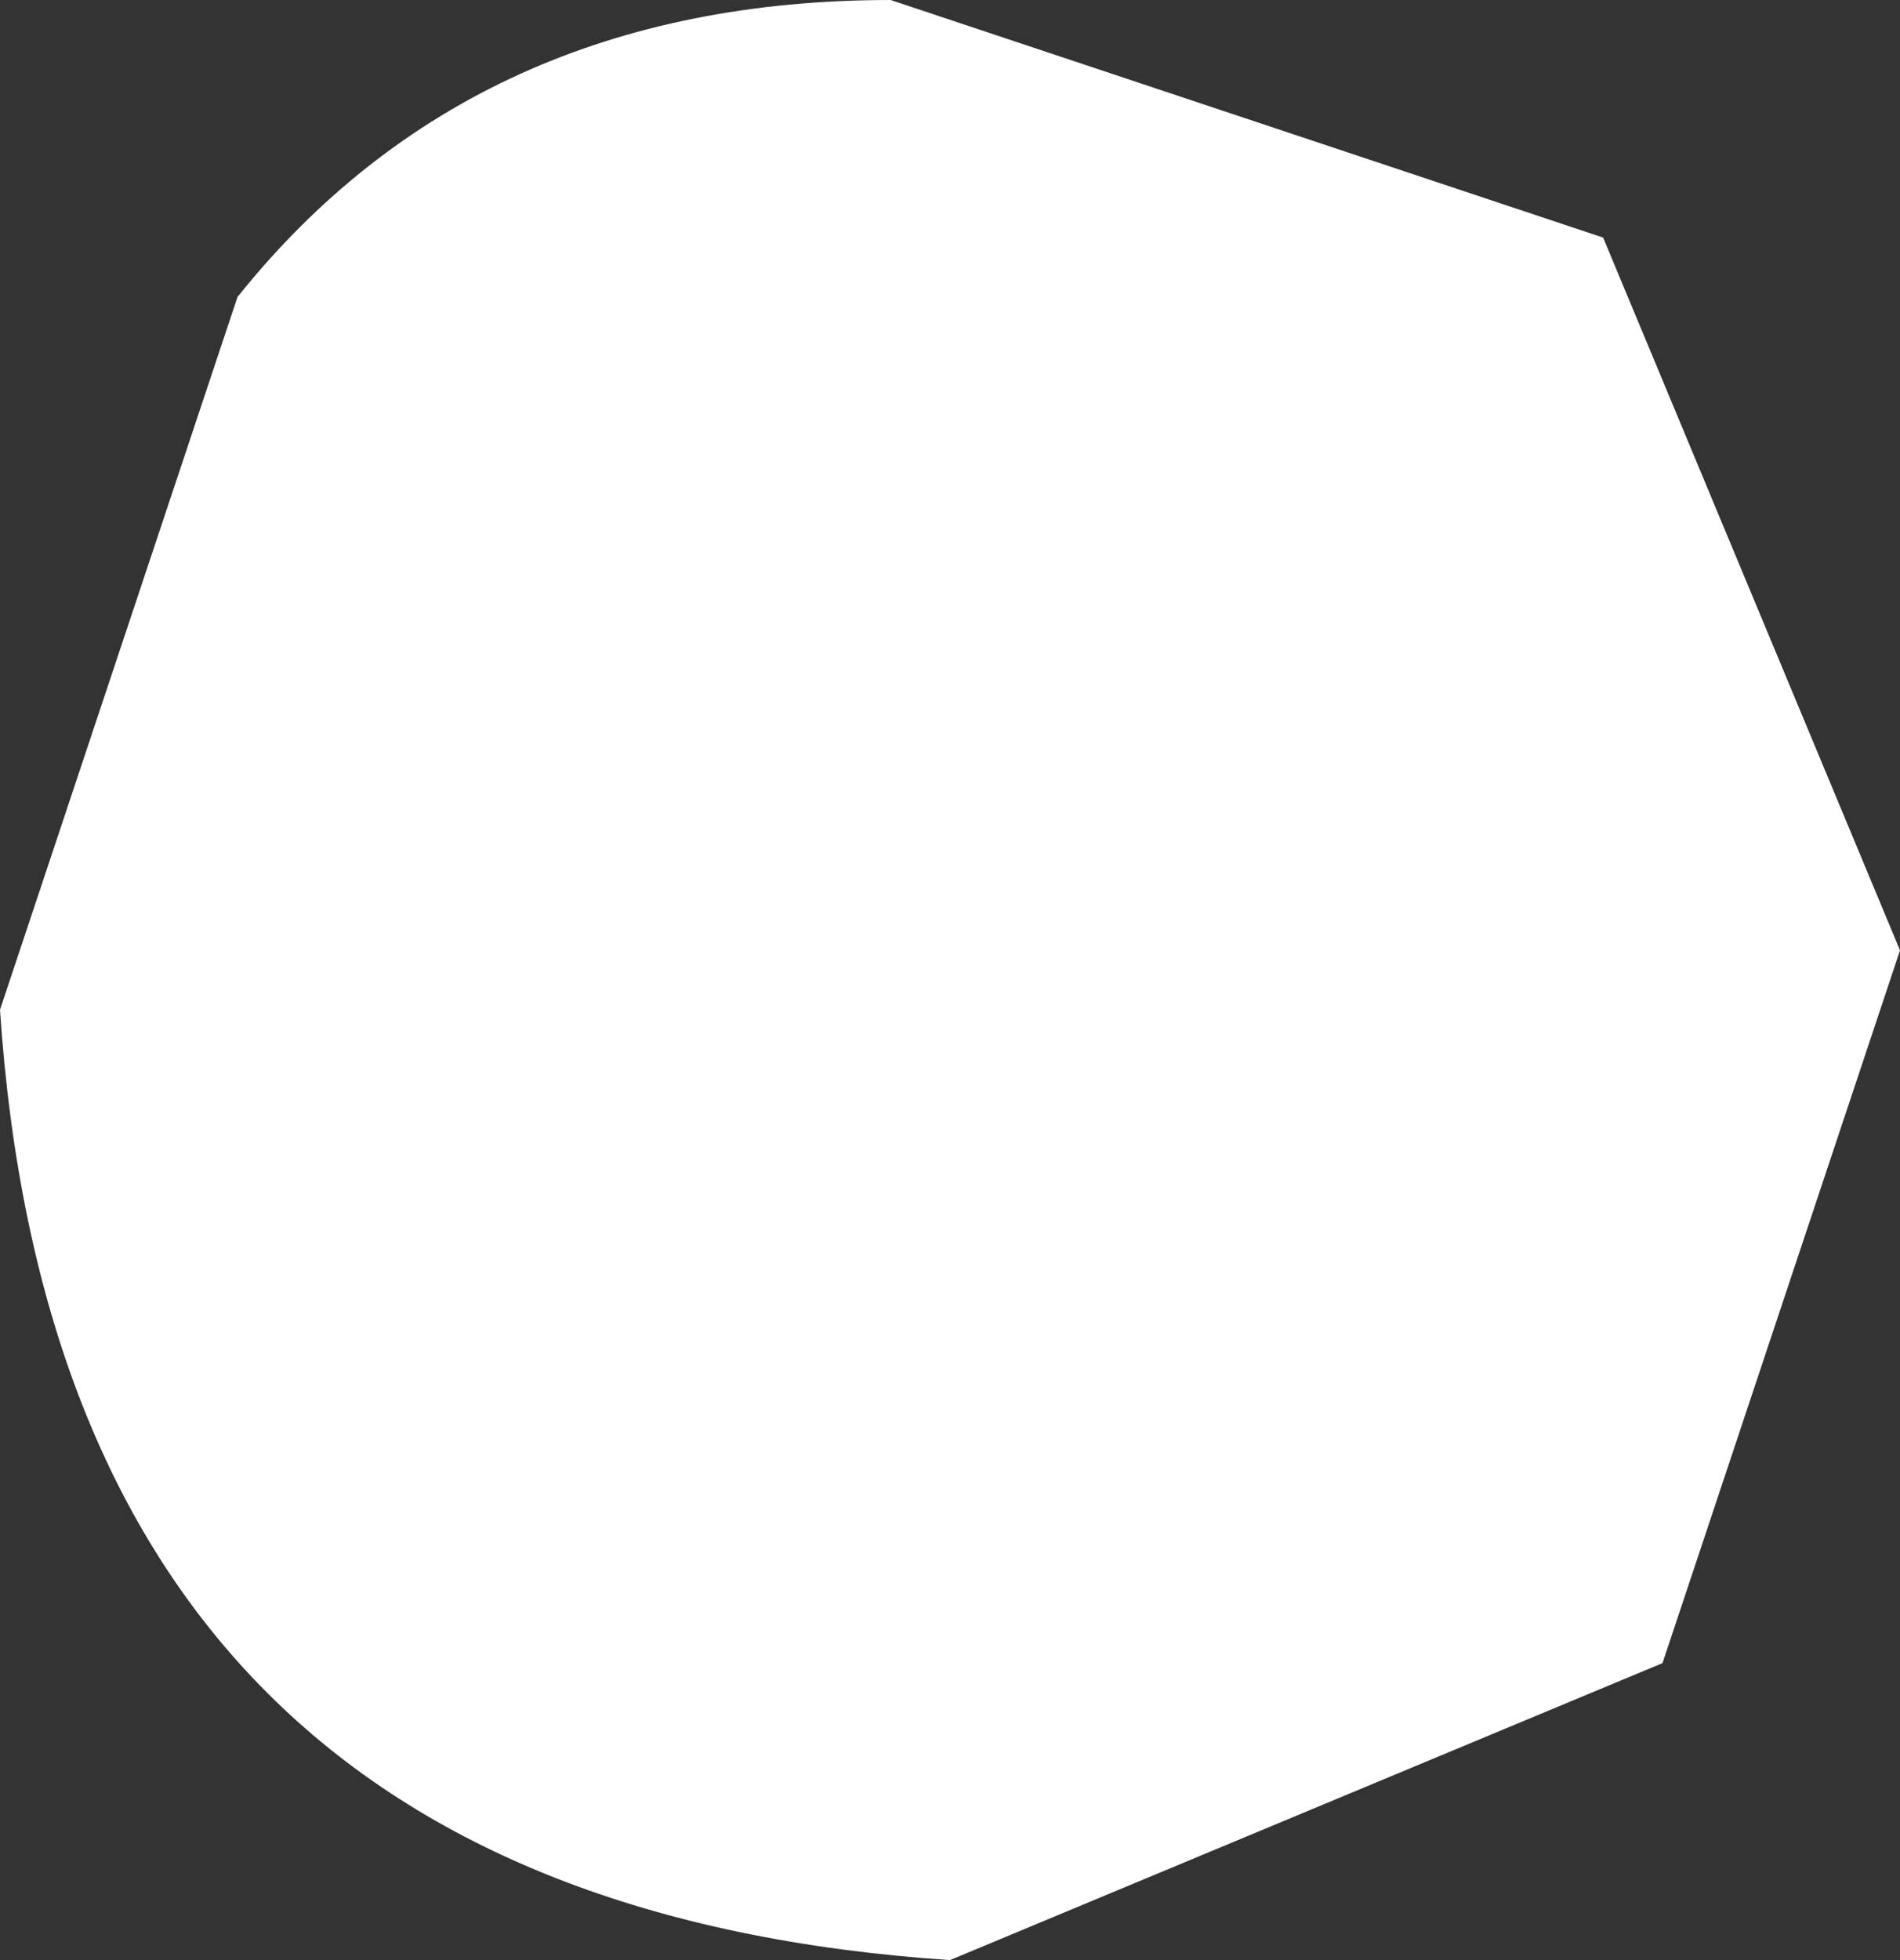 <?xml version="1.0" encoding="UTF-8" standalone="no"?>
<svg xmlns:xlink="http://www.w3.org/1999/xlink" height="1.65px" width="1.6px" xmlns="http://www.w3.org/2000/svg">
  <rect width="100%" height="100%" fill="#333333" stroke="none"/>
  <g transform="matrix(1.0, 0.0, 0.0, 1.0, 0.0, 0.0)">
    <path d="M0.75 0.0 L1.35 0.2 1.6 0.8 1.4 1.4 0.8 1.65 Q0.05 1.6 0.0 0.85 L0.2 0.25 Q0.4 0.0 0.75 0.0" fill="#ffffff" fill-rule="evenodd" stroke="none"/>
  </g>
</svg>
